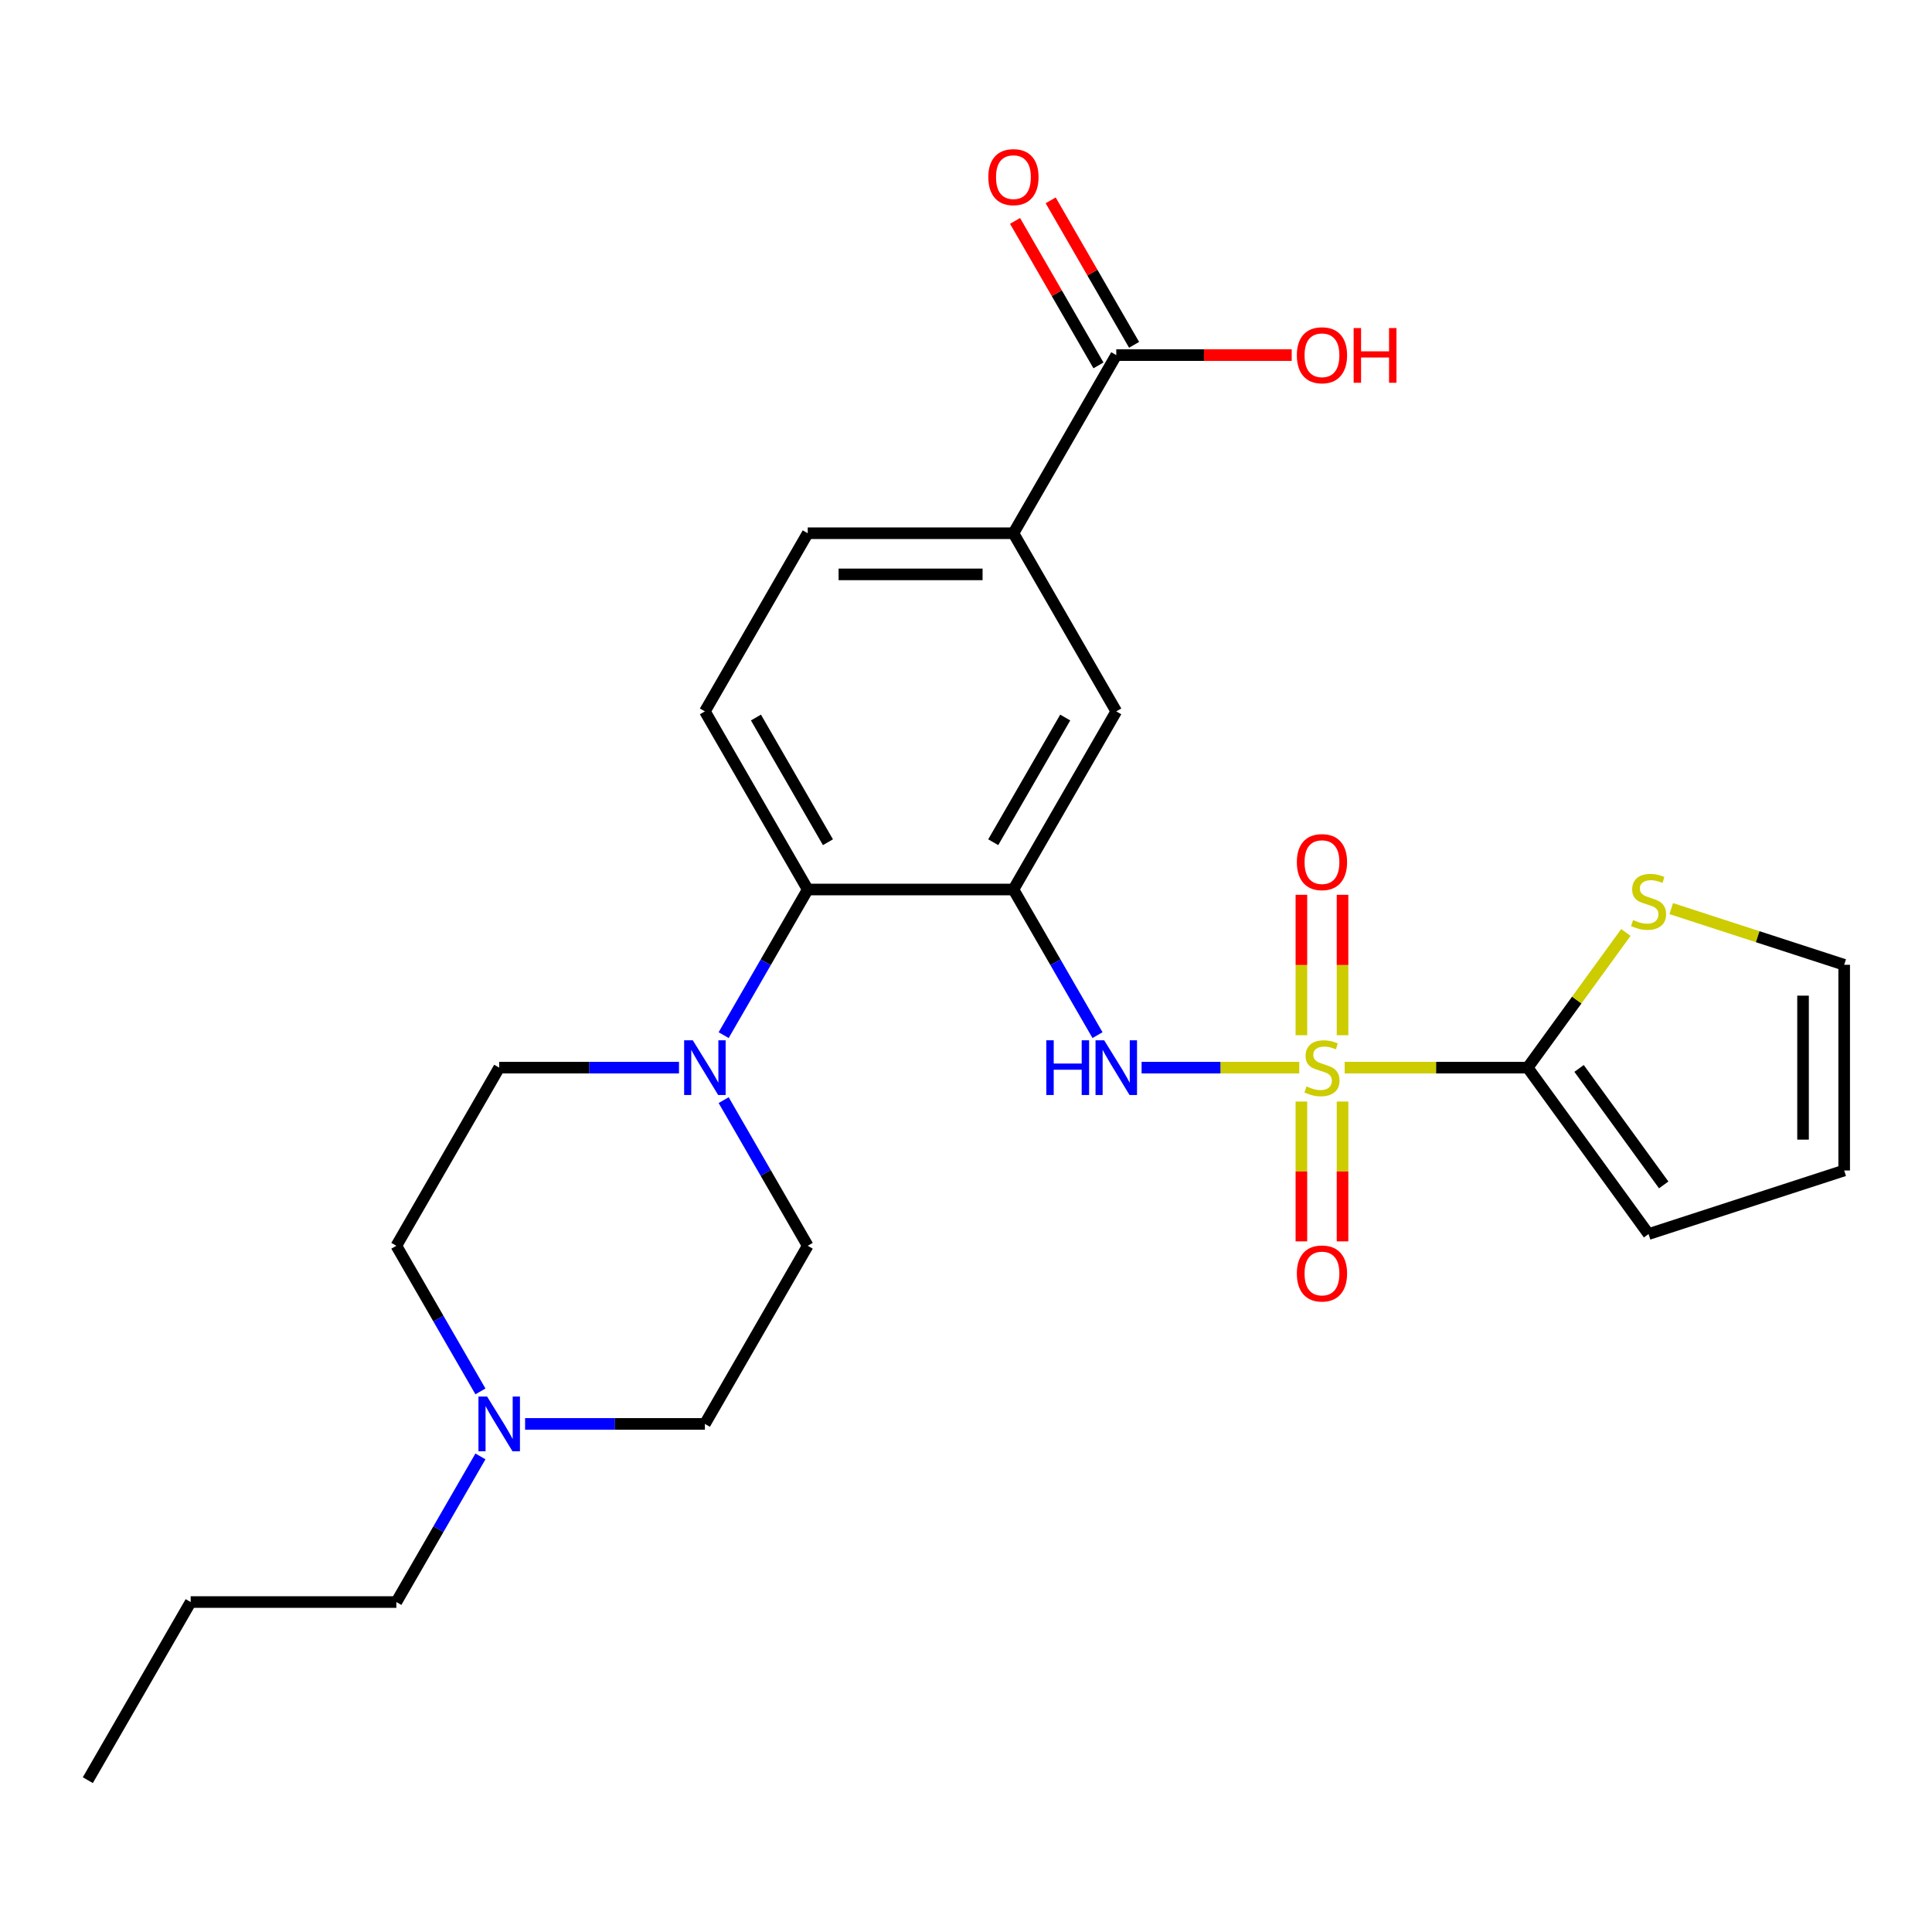 <?xml version='1.0' encoding='iso-8859-1'?>
<svg version='1.1' baseProfile='full'
              xmlns='http://www.w3.org/2000/svg'
                      xmlns:rdkit='http://www.rdkit.org/xml'
                      xmlns:xlink='http://www.w3.org/1999/xlink'
                  xml:space='preserve'
width='1000px' height='1000px' viewBox='0 0 1000 1000'>
<!-- END OF HEADER -->
<rect style='opacity:1.0;fill:#FFFFFF;stroke:none' width='1000' height='1000' x='0' y='0'> </rect>
<path class='bond-1' d='M 695.988,552.61 L 743.35,552.61' style='fill:none;fill-rule:evenodd;stroke:#CCCC00;stroke-width:6px;stroke-linecap:butt;stroke-linejoin:miter;stroke-opacity:1' />
<path class='bond-1' d='M 743.35,552.61 L 790.712,552.61' style='fill:none;fill-rule:evenodd;stroke:#000000;stroke-width:6px;stroke-linecap:butt;stroke-linejoin:miter;stroke-opacity:1' />
<path class='bond-2' d='M 672.505,552.61 L 631.697,552.61' style='fill:none;fill-rule:evenodd;stroke:#CCCC00;stroke-width:6px;stroke-linecap:butt;stroke-linejoin:miter;stroke-opacity:1' />
<path class='bond-2' d='M 631.697,552.61 L 590.889,552.61' style='fill:none;fill-rule:evenodd;stroke:#0000FF;stroke-width:6px;stroke-linecap:butt;stroke-linejoin:miter;stroke-opacity:1' />
<path class='bond-9' d='M 694.893,535.828 L 694.893,499.487' style='fill:none;fill-rule:evenodd;stroke:#CCCC00;stroke-width:6px;stroke-linecap:butt;stroke-linejoin:miter;stroke-opacity:1' />
<path class='bond-9' d='M 694.893,499.487 L 694.893,463.147' style='fill:none;fill-rule:evenodd;stroke:#FF0000;stroke-width:6px;stroke-linecap:butt;stroke-linejoin:miter;stroke-opacity:1' />
<path class='bond-9' d='M 673.6,535.828 L 673.6,499.487' style='fill:none;fill-rule:evenodd;stroke:#CCCC00;stroke-width:6px;stroke-linecap:butt;stroke-linejoin:miter;stroke-opacity:1' />
<path class='bond-9' d='M 673.6,499.487 L 673.6,463.147' style='fill:none;fill-rule:evenodd;stroke:#FF0000;stroke-width:6px;stroke-linecap:butt;stroke-linejoin:miter;stroke-opacity:1' />
<path class='bond-10' d='M 673.6,570.152 L 673.6,606.342' style='fill:none;fill-rule:evenodd;stroke:#CCCC00;stroke-width:6px;stroke-linecap:butt;stroke-linejoin:miter;stroke-opacity:1' />
<path class='bond-10' d='M 673.6,606.342 L 673.6,642.532' style='fill:none;fill-rule:evenodd;stroke:#FF0000;stroke-width:6px;stroke-linecap:butt;stroke-linejoin:miter;stroke-opacity:1' />
<path class='bond-10' d='M 694.893,570.152 L 694.893,606.342' style='fill:none;fill-rule:evenodd;stroke:#CCCC00;stroke-width:6px;stroke-linecap:butt;stroke-linejoin:miter;stroke-opacity:1' />
<path class='bond-10' d='M 694.893,606.342 L 694.893,642.532' style='fill:none;fill-rule:evenodd;stroke:#FF0000;stroke-width:6px;stroke-linecap:butt;stroke-linejoin:miter;stroke-opacity:1' />
<path class='bond-0' d='M 524.549,460.408 L 546.309,498.098' style='fill:none;fill-rule:evenodd;stroke:#000000;stroke-width:6px;stroke-linecap:butt;stroke-linejoin:miter;stroke-opacity:1' />
<path class='bond-0' d='M 546.309,498.098 L 568.069,535.788' style='fill:none;fill-rule:evenodd;stroke:#0000FF;stroke-width:6px;stroke-linecap:butt;stroke-linejoin:miter;stroke-opacity:1' />
<path class='bond-3' d='M 524.549,460.408 L 418.083,460.408' style='fill:none;fill-rule:evenodd;stroke:#000000;stroke-width:6px;stroke-linecap:butt;stroke-linejoin:miter;stroke-opacity:1' />
<path class='bond-5' d='M 524.549,460.408 L 577.781,368.207' style='fill:none;fill-rule:evenodd;stroke:#000000;stroke-width:6px;stroke-linecap:butt;stroke-linejoin:miter;stroke-opacity:1' />
<path class='bond-5' d='M 514.093,435.931 L 551.356,371.39' style='fill:none;fill-rule:evenodd;stroke:#000000;stroke-width:6px;stroke-linecap:butt;stroke-linejoin:miter;stroke-opacity:1' />
<path class='bond-7' d='M 790.712,552.61 L 816.131,517.624' style='fill:none;fill-rule:evenodd;stroke:#000000;stroke-width:6px;stroke-linecap:butt;stroke-linejoin:miter;stroke-opacity:1' />
<path class='bond-7' d='M 816.131,517.624 L 841.549,482.639' style='fill:none;fill-rule:evenodd;stroke:#CCCC00;stroke-width:6px;stroke-linecap:butt;stroke-linejoin:miter;stroke-opacity:1' />
<path class='bond-13' d='M 790.712,552.61 L 853.291,638.742' style='fill:none;fill-rule:evenodd;stroke:#000000;stroke-width:6px;stroke-linecap:butt;stroke-linejoin:miter;stroke-opacity:1' />
<path class='bond-13' d='M 817.325,553.014 L 861.131,613.307' style='fill:none;fill-rule:evenodd;stroke:#000000;stroke-width:6px;stroke-linecap:butt;stroke-linejoin:miter;stroke-opacity:1' />
<path class='bond-4' d='M 418.083,460.408 L 396.323,498.098' style='fill:none;fill-rule:evenodd;stroke:#000000;stroke-width:6px;stroke-linecap:butt;stroke-linejoin:miter;stroke-opacity:1' />
<path class='bond-4' d='M 396.323,498.098 L 374.563,535.788' style='fill:none;fill-rule:evenodd;stroke:#0000FF;stroke-width:6px;stroke-linecap:butt;stroke-linejoin:miter;stroke-opacity:1' />
<path class='bond-12' d='M 418.083,460.408 L 364.851,368.207' style='fill:none;fill-rule:evenodd;stroke:#000000;stroke-width:6px;stroke-linecap:butt;stroke-linejoin:miter;stroke-opacity:1' />
<path class='bond-12' d='M 428.539,435.931 L 391.276,371.39' style='fill:none;fill-rule:evenodd;stroke:#000000;stroke-width:6px;stroke-linecap:butt;stroke-linejoin:miter;stroke-opacity:1' />
<path class='bond-14' d='M 374.563,569.432 L 396.323,607.122' style='fill:none;fill-rule:evenodd;stroke:#0000FF;stroke-width:6px;stroke-linecap:butt;stroke-linejoin:miter;stroke-opacity:1' />
<path class='bond-14' d='M 396.323,607.122 L 418.083,644.812' style='fill:none;fill-rule:evenodd;stroke:#000000;stroke-width:6px;stroke-linecap:butt;stroke-linejoin:miter;stroke-opacity:1' />
<path class='bond-15' d='M 351.449,552.61 L 304.917,552.61' style='fill:none;fill-rule:evenodd;stroke:#0000FF;stroke-width:6px;stroke-linecap:butt;stroke-linejoin:miter;stroke-opacity:1' />
<path class='bond-15' d='M 304.917,552.61 L 258.385,552.61' style='fill:none;fill-rule:evenodd;stroke:#000000;stroke-width:6px;stroke-linecap:butt;stroke-linejoin:miter;stroke-opacity:1' />
<path class='bond-8' d='M 577.781,368.207 L 524.549,276.005' style='fill:none;fill-rule:evenodd;stroke:#000000;stroke-width:6px;stroke-linecap:butt;stroke-linejoin:miter;stroke-opacity:1' />
<path class='bond-6' d='M 577.781,183.803 L 524.549,276.005' style='fill:none;fill-rule:evenodd;stroke:#000000;stroke-width:6px;stroke-linecap:butt;stroke-linejoin:miter;stroke-opacity:1' />
<path class='bond-18' d='M 587.002,178.48 L 565.414,141.09' style='fill:none;fill-rule:evenodd;stroke:#000000;stroke-width:6px;stroke-linecap:butt;stroke-linejoin:miter;stroke-opacity:1' />
<path class='bond-18' d='M 565.414,141.09 L 543.827,103.7' style='fill:none;fill-rule:evenodd;stroke:#FF0000;stroke-width:6px;stroke-linecap:butt;stroke-linejoin:miter;stroke-opacity:1' />
<path class='bond-18' d='M 568.561,189.126 L 546.974,151.736' style='fill:none;fill-rule:evenodd;stroke:#000000;stroke-width:6px;stroke-linecap:butt;stroke-linejoin:miter;stroke-opacity:1' />
<path class='bond-18' d='M 546.974,151.736 L 525.387,114.346' style='fill:none;fill-rule:evenodd;stroke:#FF0000;stroke-width:6px;stroke-linecap:butt;stroke-linejoin:miter;stroke-opacity:1' />
<path class='bond-22' d='M 577.781,183.803 L 623.183,183.803' style='fill:none;fill-rule:evenodd;stroke:#000000;stroke-width:6px;stroke-linecap:butt;stroke-linejoin:miter;stroke-opacity:1' />
<path class='bond-22' d='M 623.183,183.803 L 668.585,183.803' style='fill:none;fill-rule:evenodd;stroke:#FF0000;stroke-width:6px;stroke-linecap:butt;stroke-linejoin:miter;stroke-opacity:1' />
<path class='bond-17' d='M 865.033,470.293 L 909.789,484.835' style='fill:none;fill-rule:evenodd;stroke:#CCCC00;stroke-width:6px;stroke-linecap:butt;stroke-linejoin:miter;stroke-opacity:1' />
<path class='bond-17' d='M 909.789,484.835 L 954.545,499.377' style='fill:none;fill-rule:evenodd;stroke:#000000;stroke-width:6px;stroke-linecap:butt;stroke-linejoin:miter;stroke-opacity:1' />
<path class='bond-16' d='M 524.549,276.005 L 418.083,276.005' style='fill:none;fill-rule:evenodd;stroke:#000000;stroke-width:6px;stroke-linecap:butt;stroke-linejoin:miter;stroke-opacity:1' />
<path class='bond-16' d='M 508.579,297.298 L 434.053,297.298' style='fill:none;fill-rule:evenodd;stroke:#000000;stroke-width:6px;stroke-linecap:butt;stroke-linejoin:miter;stroke-opacity:1' />
<path class='bond-11' d='M 248.673,720.192 L 226.913,682.502' style='fill:none;fill-rule:evenodd;stroke:#0000FF;stroke-width:6px;stroke-linecap:butt;stroke-linejoin:miter;stroke-opacity:1' />
<path class='bond-11' d='M 226.913,682.502 L 205.153,644.812' style='fill:none;fill-rule:evenodd;stroke:#000000;stroke-width:6px;stroke-linecap:butt;stroke-linejoin:miter;stroke-opacity:1' />
<path class='bond-23' d='M 248.673,753.835 L 226.913,791.525' style='fill:none;fill-rule:evenodd;stroke:#0000FF;stroke-width:6px;stroke-linecap:butt;stroke-linejoin:miter;stroke-opacity:1' />
<path class='bond-23' d='M 226.913,791.525 L 205.153,829.215' style='fill:none;fill-rule:evenodd;stroke:#000000;stroke-width:6px;stroke-linecap:butt;stroke-linejoin:miter;stroke-opacity:1' />
<path class='bond-28' d='M 271.787,737.013 L 318.319,737.013' style='fill:none;fill-rule:evenodd;stroke:#0000FF;stroke-width:6px;stroke-linecap:butt;stroke-linejoin:miter;stroke-opacity:1' />
<path class='bond-28' d='M 318.319,737.013 L 364.851,737.013' style='fill:none;fill-rule:evenodd;stroke:#000000;stroke-width:6px;stroke-linecap:butt;stroke-linejoin:miter;stroke-opacity:1' />
<path class='bond-27' d='M 364.851,368.207 L 418.083,276.005' style='fill:none;fill-rule:evenodd;stroke:#000000;stroke-width:6px;stroke-linecap:butt;stroke-linejoin:miter;stroke-opacity:1' />
<path class='bond-19' d='M 853.291,638.742 L 954.545,605.843' style='fill:none;fill-rule:evenodd;stroke:#000000;stroke-width:6px;stroke-linecap:butt;stroke-linejoin:miter;stroke-opacity:1' />
<path class='bond-21' d='M 418.083,644.812 L 364.851,737.013' style='fill:none;fill-rule:evenodd;stroke:#000000;stroke-width:6px;stroke-linecap:butt;stroke-linejoin:miter;stroke-opacity:1' />
<path class='bond-20' d='M 258.385,552.61 L 205.153,644.812' style='fill:none;fill-rule:evenodd;stroke:#000000;stroke-width:6px;stroke-linecap:butt;stroke-linejoin:miter;stroke-opacity:1' />
<path class='bond-26' d='M 954.545,499.377 L 954.545,605.843' style='fill:none;fill-rule:evenodd;stroke:#000000;stroke-width:6px;stroke-linecap:butt;stroke-linejoin:miter;stroke-opacity:1' />
<path class='bond-26' d='M 933.252,515.347 L 933.252,589.873' style='fill:none;fill-rule:evenodd;stroke:#000000;stroke-width:6px;stroke-linecap:butt;stroke-linejoin:miter;stroke-opacity:1' />
<path class='bond-24' d='M 205.153,829.215 L 98.687,829.215' style='fill:none;fill-rule:evenodd;stroke:#000000;stroke-width:6px;stroke-linecap:butt;stroke-linejoin:miter;stroke-opacity:1' />
<path class='bond-25' d='M 98.687,829.215 L 45.455,921.417' style='fill:none;fill-rule:evenodd;stroke:#000000;stroke-width:6px;stroke-linecap:butt;stroke-linejoin:miter;stroke-opacity:1' />
<path  class='atom-0' d='M 676.247 562.33
Q 676.567 562.45, 677.887 563.01
Q 679.207 563.57, 680.647 563.93
Q 682.127 564.25, 683.567 564.25
Q 686.247 564.25, 687.807 562.97
Q 689.367 561.65, 689.367 559.37
Q 689.367 557.81, 688.567 556.85
Q 687.807 555.89, 686.607 555.37
Q 685.407 554.85, 683.407 554.25
Q 680.887 553.49, 679.367 552.77
Q 677.887 552.05, 676.807 550.53
Q 675.767 549.01, 675.767 546.45
Q 675.767 542.89, 678.167 540.69
Q 680.607 538.49, 685.407 538.49
Q 688.687 538.49, 692.407 540.05
L 691.487 543.13
Q 688.087 541.73, 685.527 541.73
Q 682.767 541.73, 681.247 542.89
Q 679.727 544.01, 679.767 545.97
Q 679.767 547.49, 680.527 548.41
Q 681.327 549.33, 682.447 549.85
Q 683.607 550.37, 685.527 550.97
Q 688.087 551.77, 689.607 552.57
Q 691.127 553.37, 692.207 555.01
Q 693.327 556.61, 693.327 559.37
Q 693.327 563.29, 690.687 565.41
Q 688.087 567.49, 683.727 567.49
Q 681.207 567.49, 679.287 566.93
Q 677.407 566.41, 675.167 565.49
L 676.247 562.33
' fill='#CCCC00'/>
<path  class='atom-3' d='M 541.561 538.45
L 545.401 538.45
L 545.401 550.49
L 559.881 550.49
L 559.881 538.45
L 563.721 538.45
L 563.721 566.77
L 559.881 566.77
L 559.881 553.69
L 545.401 553.69
L 545.401 566.77
L 541.561 566.77
L 541.561 538.45
' fill='#0000FF'/>
<path  class='atom-3' d='M 571.521 538.45
L 580.801 553.45
Q 581.721 554.93, 583.201 557.61
Q 584.681 560.29, 584.761 560.45
L 584.761 538.45
L 588.521 538.45
L 588.521 566.77
L 584.641 566.77
L 574.681 550.37
Q 573.521 548.45, 572.281 546.25
Q 571.081 544.05, 570.721 543.37
L 570.721 566.77
L 567.041 566.77
L 567.041 538.45
L 571.521 538.45
' fill='#0000FF'/>
<path  class='atom-5' d='M 358.591 538.45
L 367.871 553.45
Q 368.791 554.93, 370.271 557.61
Q 371.751 560.29, 371.831 560.45
L 371.831 538.45
L 375.591 538.45
L 375.591 566.77
L 371.711 566.77
L 361.751 550.37
Q 360.591 548.45, 359.351 546.25
Q 358.151 544.05, 357.791 543.37
L 357.791 566.77
L 354.111 566.77
L 354.111 538.45
L 358.591 538.45
' fill='#0000FF'/>
<path  class='atom-8' d='M 845.291 476.198
Q 845.611 476.318, 846.931 476.878
Q 848.251 477.438, 849.691 477.798
Q 851.171 478.118, 852.611 478.118
Q 855.291 478.118, 856.851 476.838
Q 858.411 475.518, 858.411 473.238
Q 858.411 471.678, 857.611 470.718
Q 856.851 469.758, 855.651 469.238
Q 854.451 468.718, 852.451 468.118
Q 849.931 467.358, 848.411 466.638
Q 846.931 465.918, 845.851 464.398
Q 844.811 462.878, 844.811 460.318
Q 844.811 456.758, 847.211 454.558
Q 849.651 452.358, 854.451 452.358
Q 857.731 452.358, 861.451 453.918
L 860.531 456.998
Q 857.131 455.598, 854.571 455.598
Q 851.811 455.598, 850.291 456.758
Q 848.771 457.878, 848.811 459.838
Q 848.811 461.358, 849.571 462.278
Q 850.371 463.198, 851.491 463.718
Q 852.651 464.238, 854.571 464.838
Q 857.131 465.638, 858.651 466.438
Q 860.171 467.238, 861.251 468.878
Q 862.371 470.478, 862.371 473.238
Q 862.371 477.158, 859.731 479.278
Q 857.131 481.358, 852.771 481.358
Q 850.251 481.358, 848.331 480.798
Q 846.451 480.278, 844.211 479.358
L 845.291 476.198
' fill='#CCCC00'/>
<path  class='atom-10' d='M 671.247 446.225
Q 671.247 439.425, 674.607 435.625
Q 677.967 431.825, 684.247 431.825
Q 690.527 431.825, 693.887 435.625
Q 697.247 439.425, 697.247 446.225
Q 697.247 453.105, 693.847 457.025
Q 690.447 460.905, 684.247 460.905
Q 678.007 460.905, 674.607 457.025
Q 671.247 453.145, 671.247 446.225
M 684.247 457.705
Q 688.567 457.705, 690.887 454.825
Q 693.247 451.905, 693.247 446.225
Q 693.247 440.665, 690.887 437.865
Q 688.567 435.025, 684.247 435.025
Q 679.927 435.025, 677.567 437.825
Q 675.247 440.625, 675.247 446.225
Q 675.247 451.945, 677.567 454.825
Q 679.927 457.705, 684.247 457.705
' fill='#FF0000'/>
<path  class='atom-11' d='M 671.247 659.155
Q 671.247 652.355, 674.607 648.555
Q 677.967 644.755, 684.247 644.755
Q 690.527 644.755, 693.887 648.555
Q 697.247 652.355, 697.247 659.155
Q 697.247 666.035, 693.847 669.955
Q 690.447 673.835, 684.247 673.835
Q 678.007 673.835, 674.607 669.955
Q 671.247 666.075, 671.247 659.155
M 684.247 670.635
Q 688.567 670.635, 690.887 667.755
Q 693.247 664.835, 693.247 659.155
Q 693.247 653.595, 690.887 650.795
Q 688.567 647.955, 684.247 647.955
Q 679.927 647.955, 677.567 650.755
Q 675.247 653.555, 675.247 659.155
Q 675.247 664.875, 677.567 667.755
Q 679.927 670.635, 684.247 670.635
' fill='#FF0000'/>
<path  class='atom-12' d='M 252.125 722.853
L 261.405 737.853
Q 262.325 739.333, 263.805 742.013
Q 265.285 744.693, 265.365 744.853
L 265.365 722.853
L 269.125 722.853
L 269.125 751.173
L 265.245 751.173
L 255.285 734.773
Q 254.125 732.853, 252.885 730.653
Q 251.685 728.453, 251.325 727.773
L 251.325 751.173
L 247.645 751.173
L 247.645 722.853
L 252.125 722.853
' fill='#0000FF'/>
<path  class='atom-19' d='M 511.549 91.681
Q 511.549 84.881, 514.909 81.081
Q 518.269 77.281, 524.549 77.281
Q 530.829 77.281, 534.189 81.081
Q 537.549 84.881, 537.549 91.681
Q 537.549 98.561, 534.149 102.481
Q 530.749 106.361, 524.549 106.361
Q 518.309 106.361, 514.909 102.481
Q 511.549 98.601, 511.549 91.681
M 524.549 103.161
Q 528.869 103.161, 531.189 100.281
Q 533.549 97.361, 533.549 91.681
Q 533.549 86.121, 531.189 83.321
Q 528.869 80.481, 524.549 80.481
Q 520.229 80.481, 517.869 83.281
Q 515.549 86.081, 515.549 91.681
Q 515.549 97.401, 517.869 100.281
Q 520.229 103.161, 524.549 103.161
' fill='#FF0000'/>
<path  class='atom-23' d='M 671.247 183.883
Q 671.247 177.083, 674.607 173.283
Q 677.967 169.483, 684.247 169.483
Q 690.527 169.483, 693.887 173.283
Q 697.247 177.083, 697.247 183.883
Q 697.247 190.763, 693.847 194.683
Q 690.447 198.563, 684.247 198.563
Q 678.007 198.563, 674.607 194.683
Q 671.247 190.803, 671.247 183.883
M 684.247 195.363
Q 688.567 195.363, 690.887 192.483
Q 693.247 189.563, 693.247 183.883
Q 693.247 178.323, 690.887 175.523
Q 688.567 172.683, 684.247 172.683
Q 679.927 172.683, 677.567 175.483
Q 675.247 178.283, 675.247 183.883
Q 675.247 189.603, 677.567 192.483
Q 679.927 195.363, 684.247 195.363
' fill='#FF0000'/>
<path  class='atom-23' d='M 700.647 169.803
L 704.487 169.803
L 704.487 181.843
L 718.967 181.843
L 718.967 169.803
L 722.807 169.803
L 722.807 198.123
L 718.967 198.123
L 718.967 185.043
L 704.487 185.043
L 704.487 198.123
L 700.647 198.123
L 700.647 169.803
' fill='#FF0000'/>
</svg>
